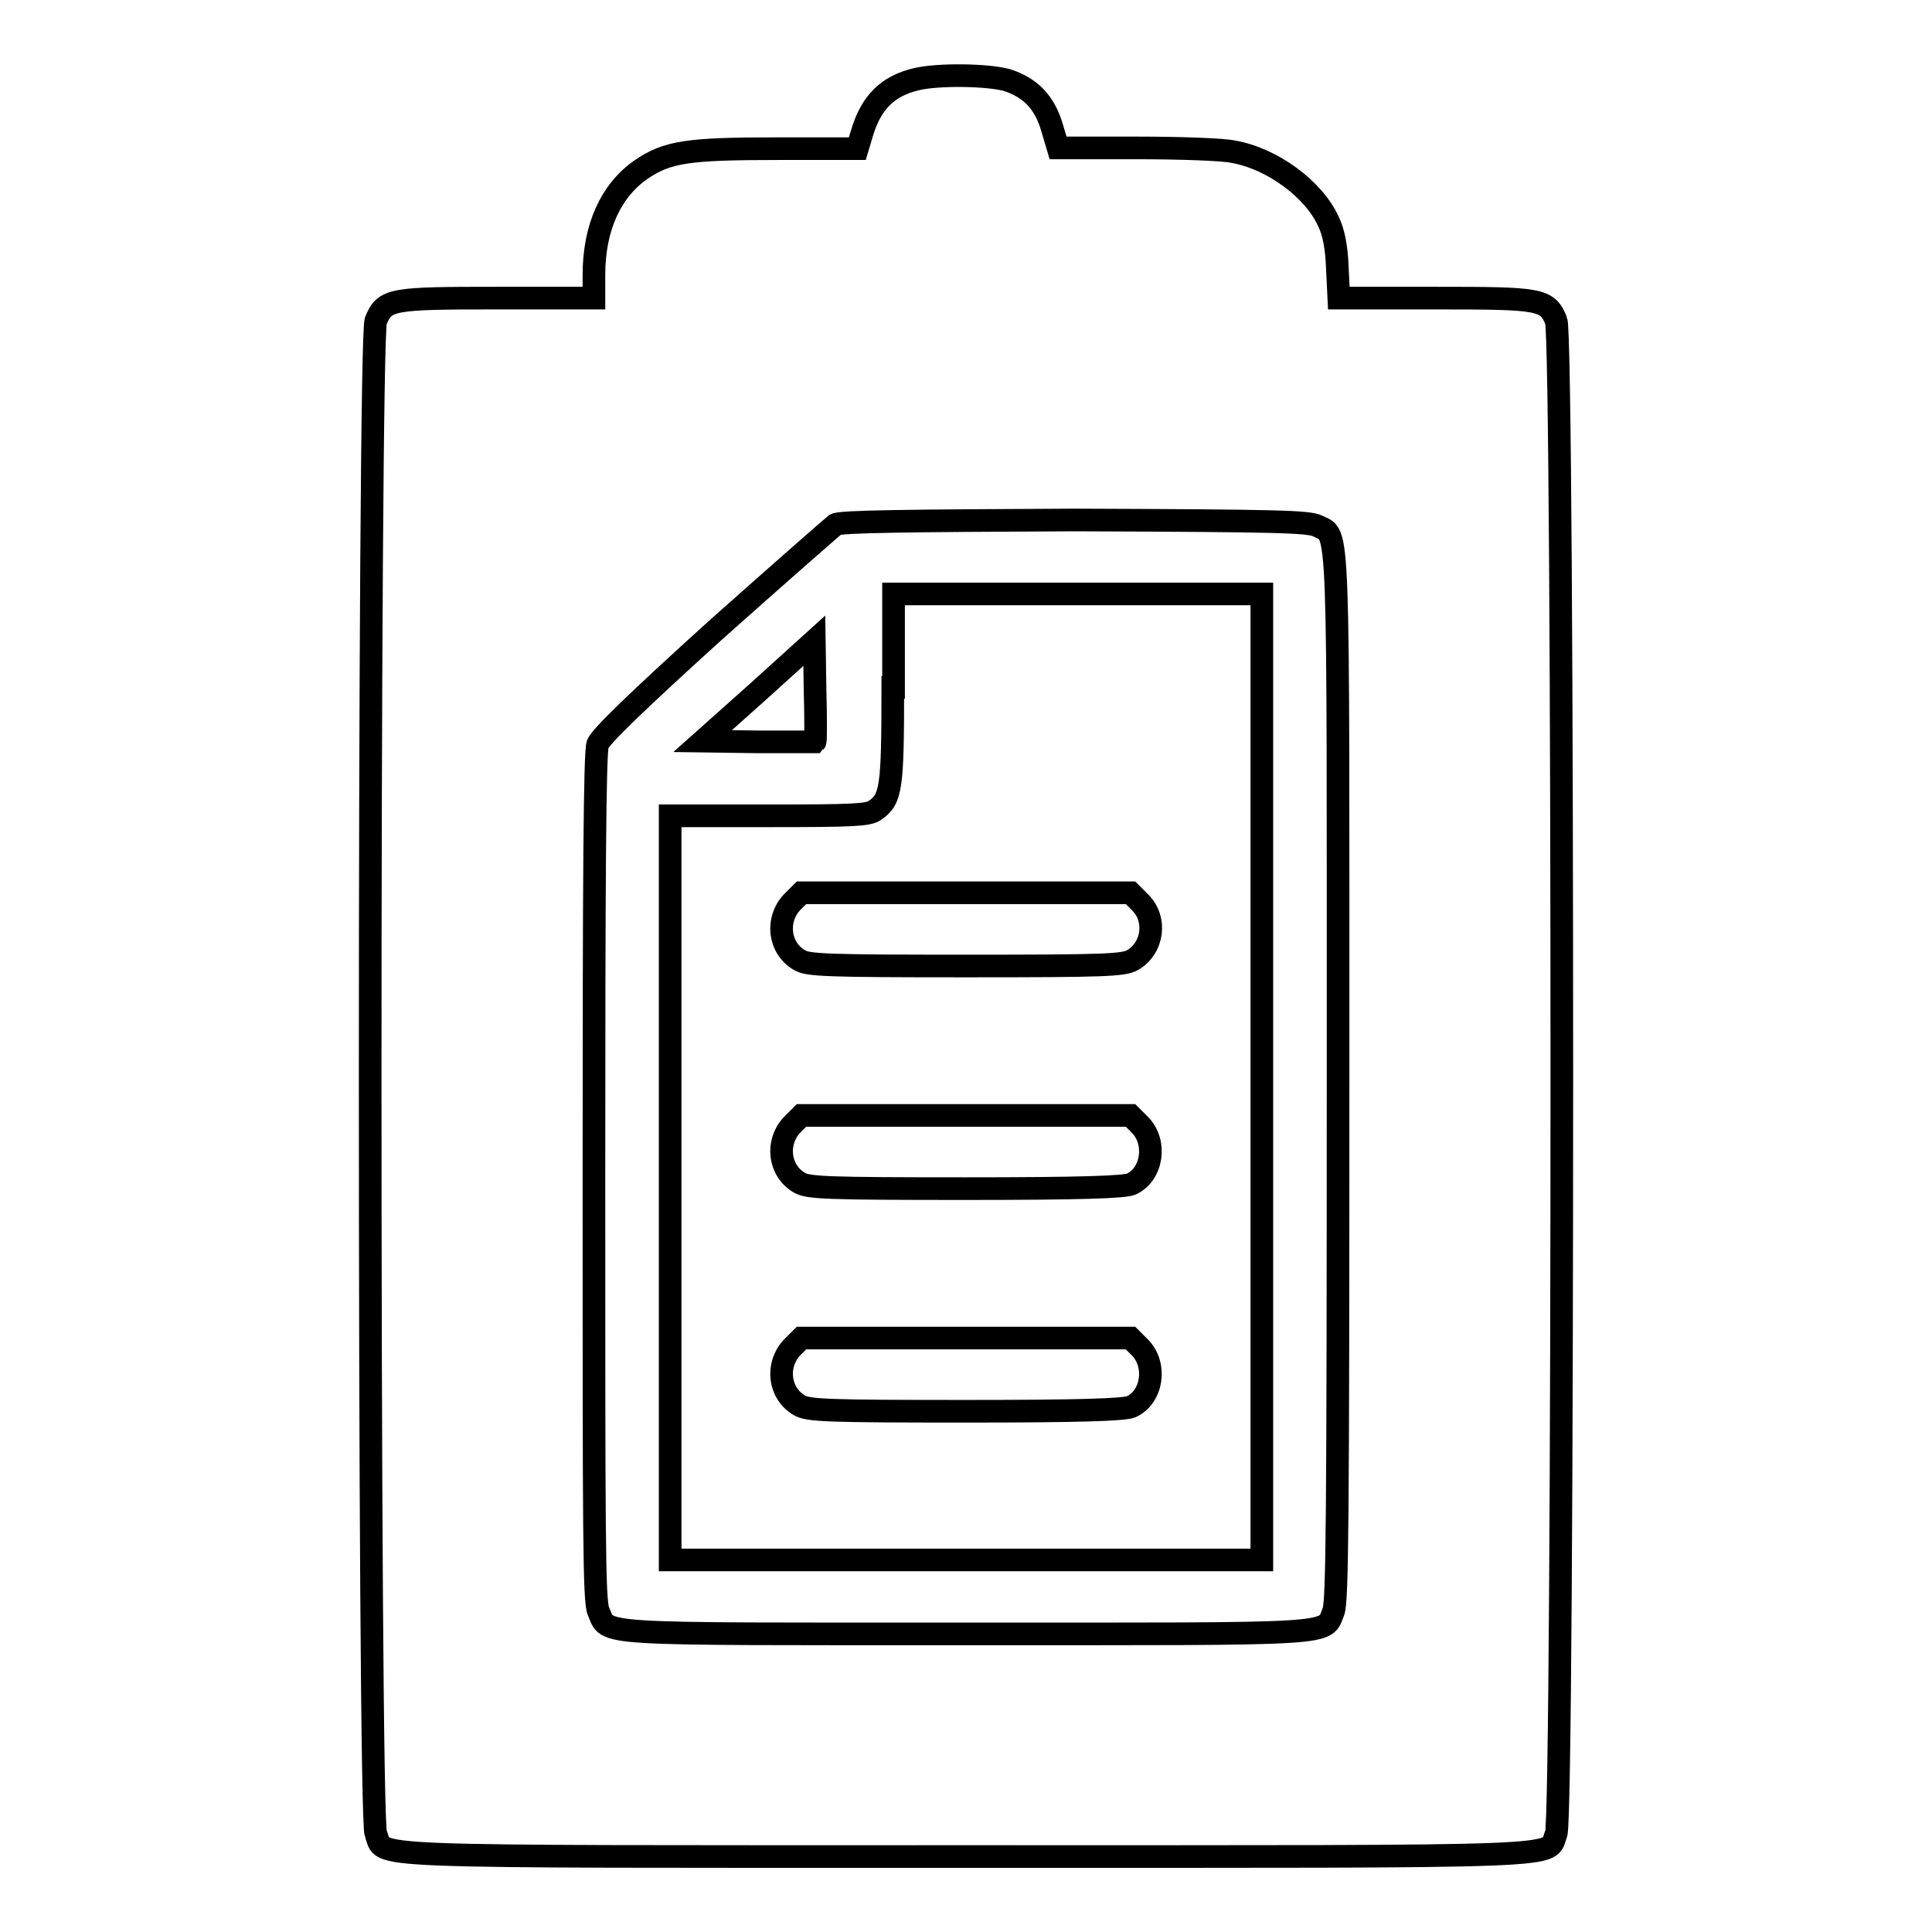 <?xml version="1.0" encoding="utf-8"?>
<!-- Svg Vector Icons : http://www.onlinewebfonts.com/icon -->
<!DOCTYPE svg PUBLIC "-//W3C//DTD SVG 1.1//EN" "http://www.w3.org/Graphics/SVG/1.1/DTD/svg11.dtd">
<svg version="1.1" xmlns="http://www.w3.org/2000/svg" xmlns:xlink="http://www.w3.org/1999/xlink" x="0px" y="0px" viewBox="0 0 256 256" enable-background="new 0 0 256 256" xml:space="preserve">
<g><g><g><path stroke-width="3" fill-opacity="0" stroke="#000000"  d="M121.4,10.5c-3.8,0.9-6,3.1-7.2,7.2l-0.6,2h-10.6c-11.9,0-14.6,0.4-18.1,2.8c-4,2.8-6.2,7.7-6.2,13.9v3.1H66c-14.2,0-15,0.1-16.2,3c-1,2.3-1,198.2,0,200.5c1.4,3.2-4.7,3,78.2,3c82.8,0,76.8,0.2,78.2-3c1-2.4,1-198.2,0-200.5c-1.2-2.9-2-3-16.1-3h-12.7l-0.2-4.1c-0.1-2.7-0.5-4.7-1.2-6.1c-1.9-4.2-7.4-8.3-12.6-9.2c-1.3-0.3-7.1-0.5-12.8-0.5h-10.4l-0.8-2.7c-1-3.4-2.9-5.3-6-6.3C130.8,9.9,124.3,9.8,121.4,10.5z M174.6,69.7c2.9,1.5,2.7-2.7,2.7,73c0,58.7-0.1,69.4-0.6,70.8c-1.3,3.2,1.5,3-48.7,3c-50.2,0-47.3,0.2-48.7-3c-0.6-1.3-0.6-10.2-0.6-57.5c0-39.2,0.1-56.4,0.5-57.4c0.4-1,4.9-5.4,15.5-15c8.3-7.4,15.5-13.7,16-14.1c0.7-0.4,9.3-0.5,31.7-0.6C169.5,69,173.4,69.1,174.6,69.7z"/><path stroke-width="3" fill-opacity="0" stroke="#000000"  d="M118.3,91.1c0,13.4-0.2,14.8-2.4,16.3c-0.9,0.6-2.8,0.7-14.1,0.7h-13v49.3v49.3H128h39.2v-64.1V78.7h-24.4h-24.4V91.1z M151.1,119.6c2.2,2.2,1.7,6-1,7.6c-1.2,0.7-3.5,0.8-22.1,0.8s-21-0.1-22.1-0.8c-2.7-1.6-3.1-5.3-1-7.6l1.3-1.3H128h21.8L151.1,119.6z M151.1,149.1c2.2,2.3,1.6,6.5-1.2,7.8c-0.9,0.4-6.8,0.6-21.9,0.6c-18.6,0-20.9-0.1-22.1-0.8c-2.7-1.6-3.1-5.3-1-7.6l1.3-1.3H128h21.8L151.1,149.1z M151.1,178.6c2.2,2.3,1.6,6.5-1.2,7.8c-0.9,0.4-6.8,0.6-21.9,0.6c-18.6,0-20.9-0.1-22.1-0.8c-2.7-1.6-3.1-5.3-1-7.6l1.3-1.3H128h21.8L151.1,178.6z"/><path stroke-width="3" fill-opacity="0" stroke="#000000"  d="M100.5,91.6l-7.4,6.6l7.3,0.1c4.1,0,7.5,0,7.6,0c0.1-0.1,0.1-3.2,0-6.8l-0.1-6.6L100.5,91.6z"/></g></g></g>
</svg>
